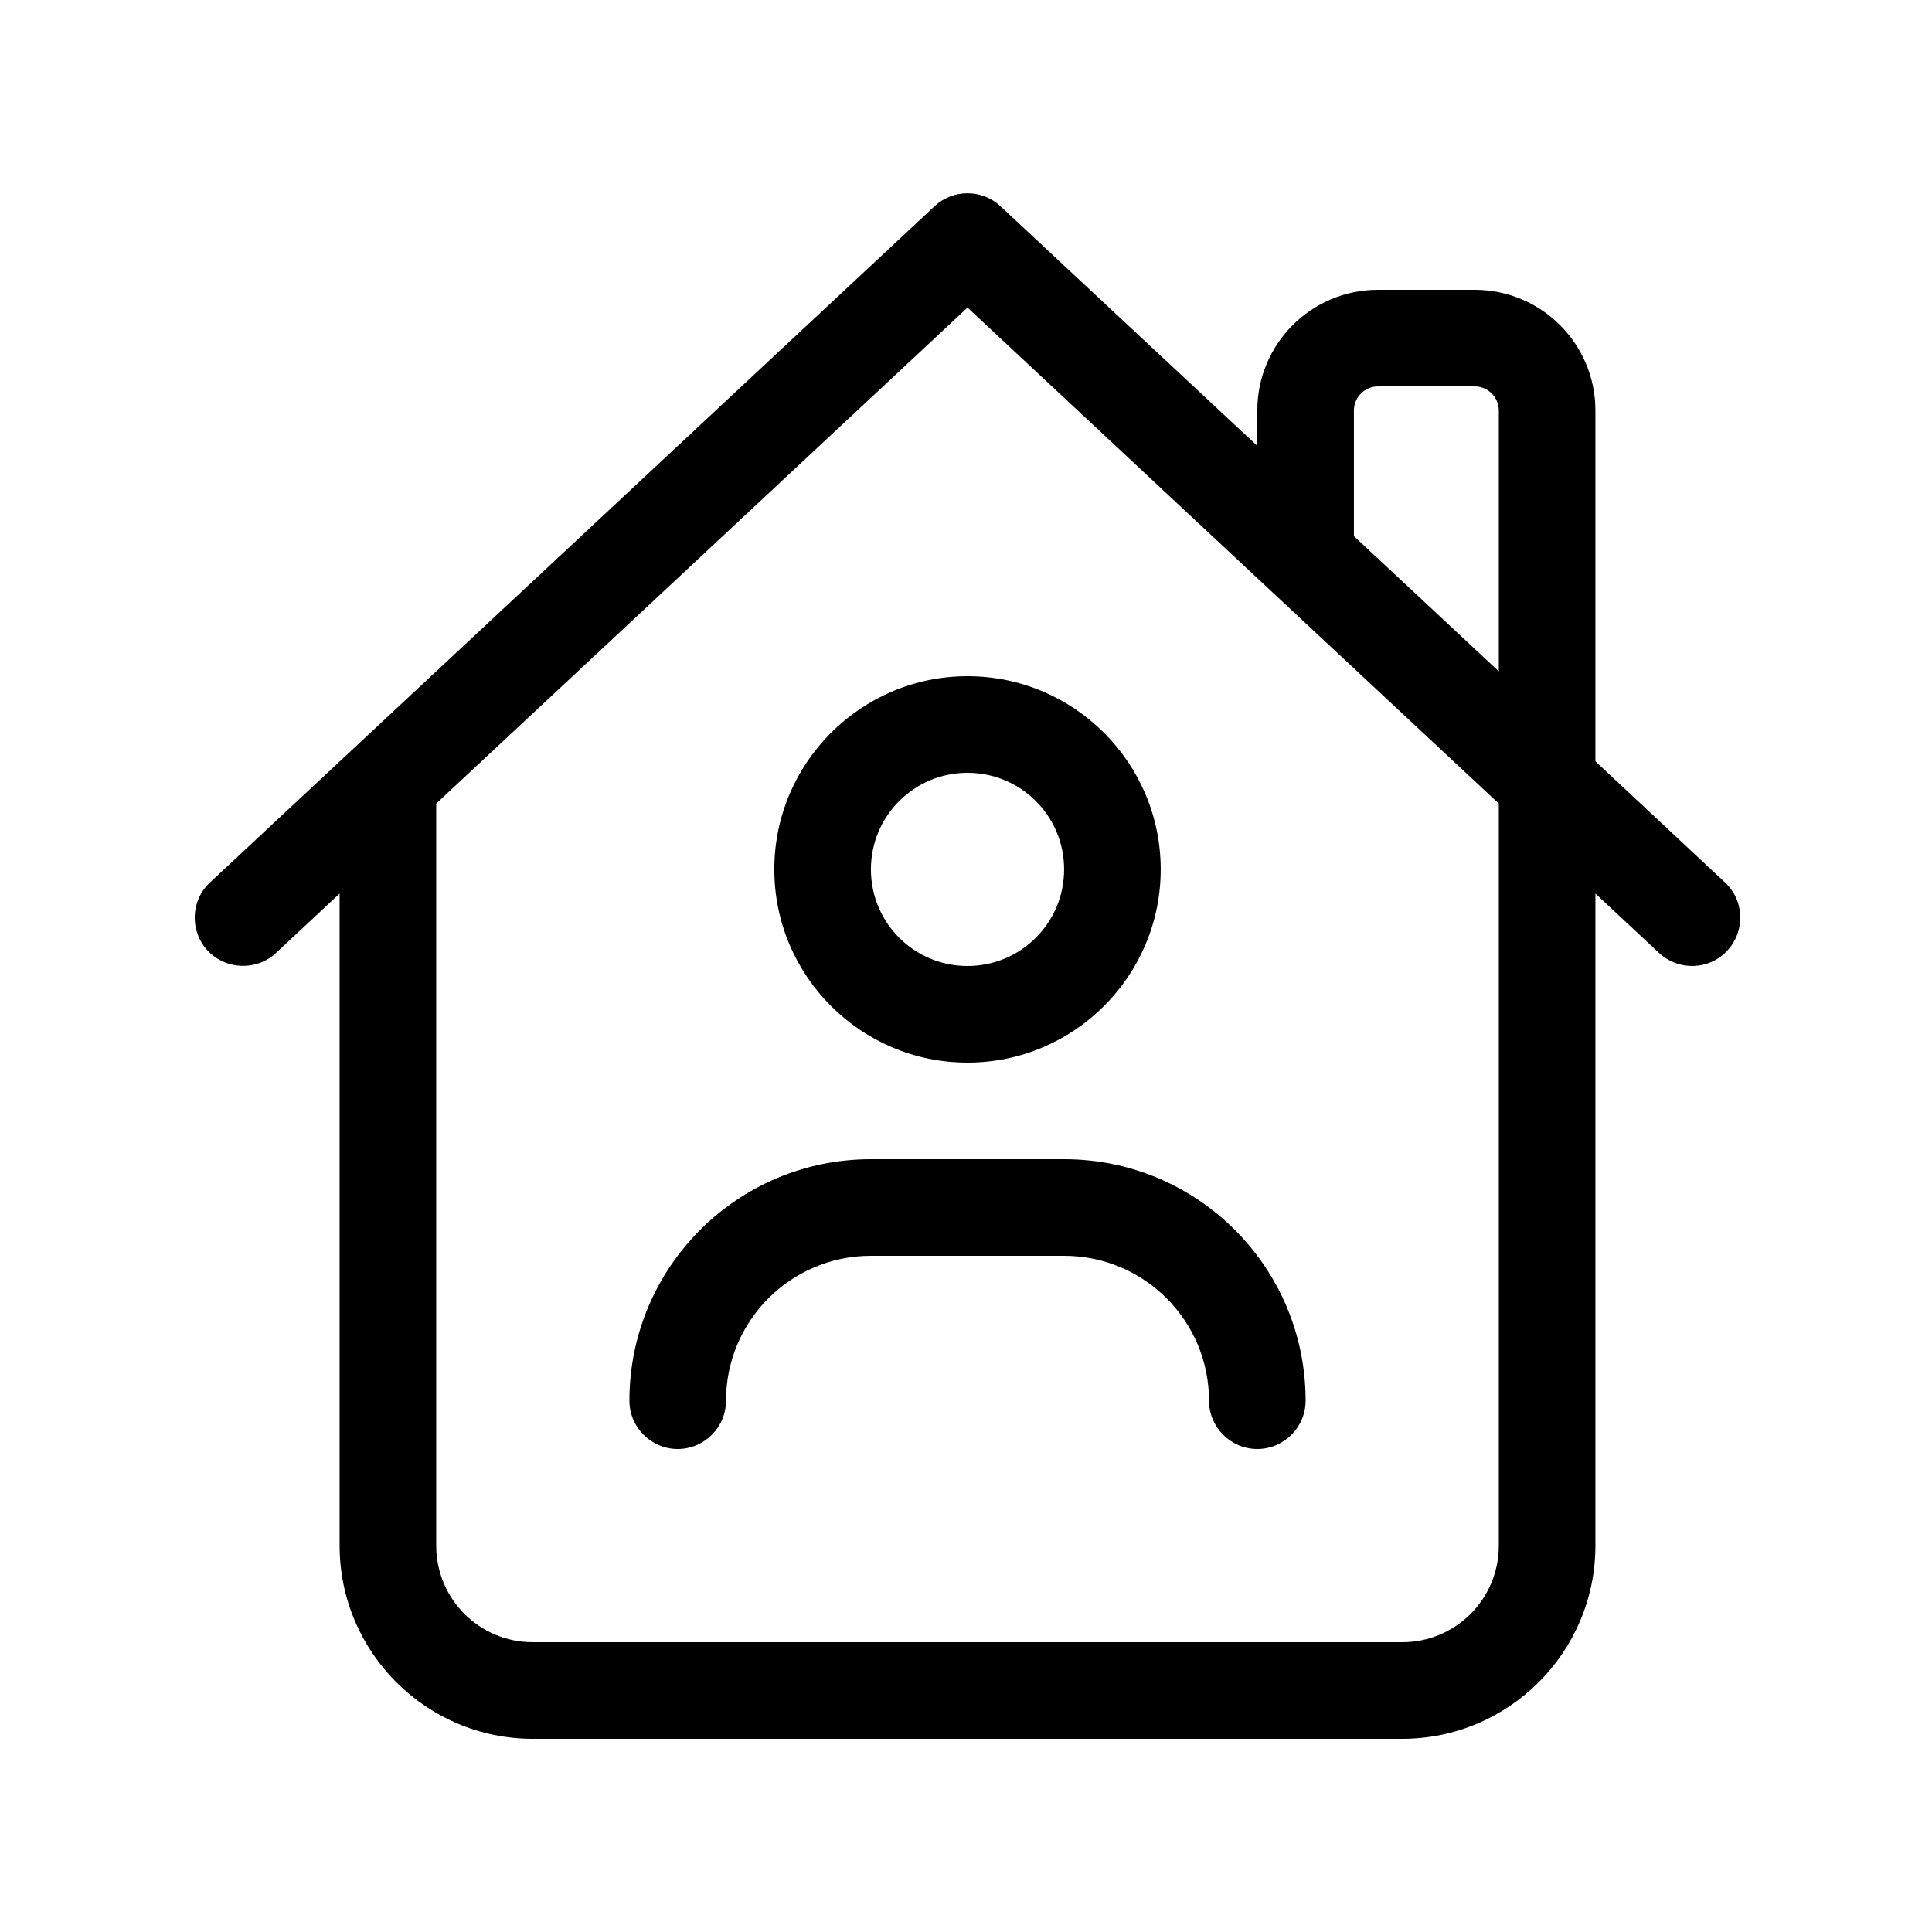 <?xml version="1.0" encoding="UTF-8"?> <svg xmlns="http://www.w3.org/2000/svg" viewBox="0 0 640 640"><path d="M331.4 68.3C325.3 62.6 315.7 62.6 309.6 68.3L69.6 292.3C63.1 298.3 62.8 308.5 68.8 314.9C74.8 321.3 85 321.7 91.4 315.7L112.5 296L112.5 512C112.5 547.3 141.2 576 176.5 576L464.5 576C499.8 576 528.5 547.3 528.5 512L528.5 296L549.6 315.7C556.1 321.7 566.2 321.4 572.2 314.9C578.2 308.4 577.9 298.3 571.4 292.3L528.5 252.2L528.5 136C528.5 113.9 510.6 96 488.5 96L456.5 96C434.4 96 416.5 113.9 416.5 136L416.5 147.7L331.4 68.3zM496.5 136L496.5 222.4L448.5 177.6L448.5 136C448.5 131.6 452.1 128 456.5 128L488.5 128C492.9 128 496.5 131.6 496.5 136zM496.5 266.2L496.5 512C496.5 529.7 482.2 544 464.5 544L176.5 544C158.8 544 144.5 529.7 144.5 512L144.5 266.2L320.5 101.9L496.5 266.2zM320.5 256C338.2 256 352.5 270.3 352.5 288C352.5 305.7 338.2 320 320.5 320C302.8 320 288.5 305.7 288.5 288C288.5 270.3 302.8 256 320.5 256zM320.5 352C355.8 352 384.5 323.3 384.5 288C384.5 252.7 355.8 224 320.5 224C285.2 224 256.5 252.7 256.5 288C256.5 323.3 285.2 352 320.5 352zM288.5 416L352.5 416C379 416 400.5 437.5 400.5 464C400.5 472.8 407.7 480 416.5 480C425.3 480 432.5 472.8 432.5 464C432.5 419.8 396.7 384 352.5 384L288.5 384C244.3 384 208.5 419.8 208.5 464C208.5 472.8 215.7 480 224.5 480C233.3 480 240.5 472.8 240.5 464C240.5 437.5 262 416 288.5 416z"></path></svg> 
